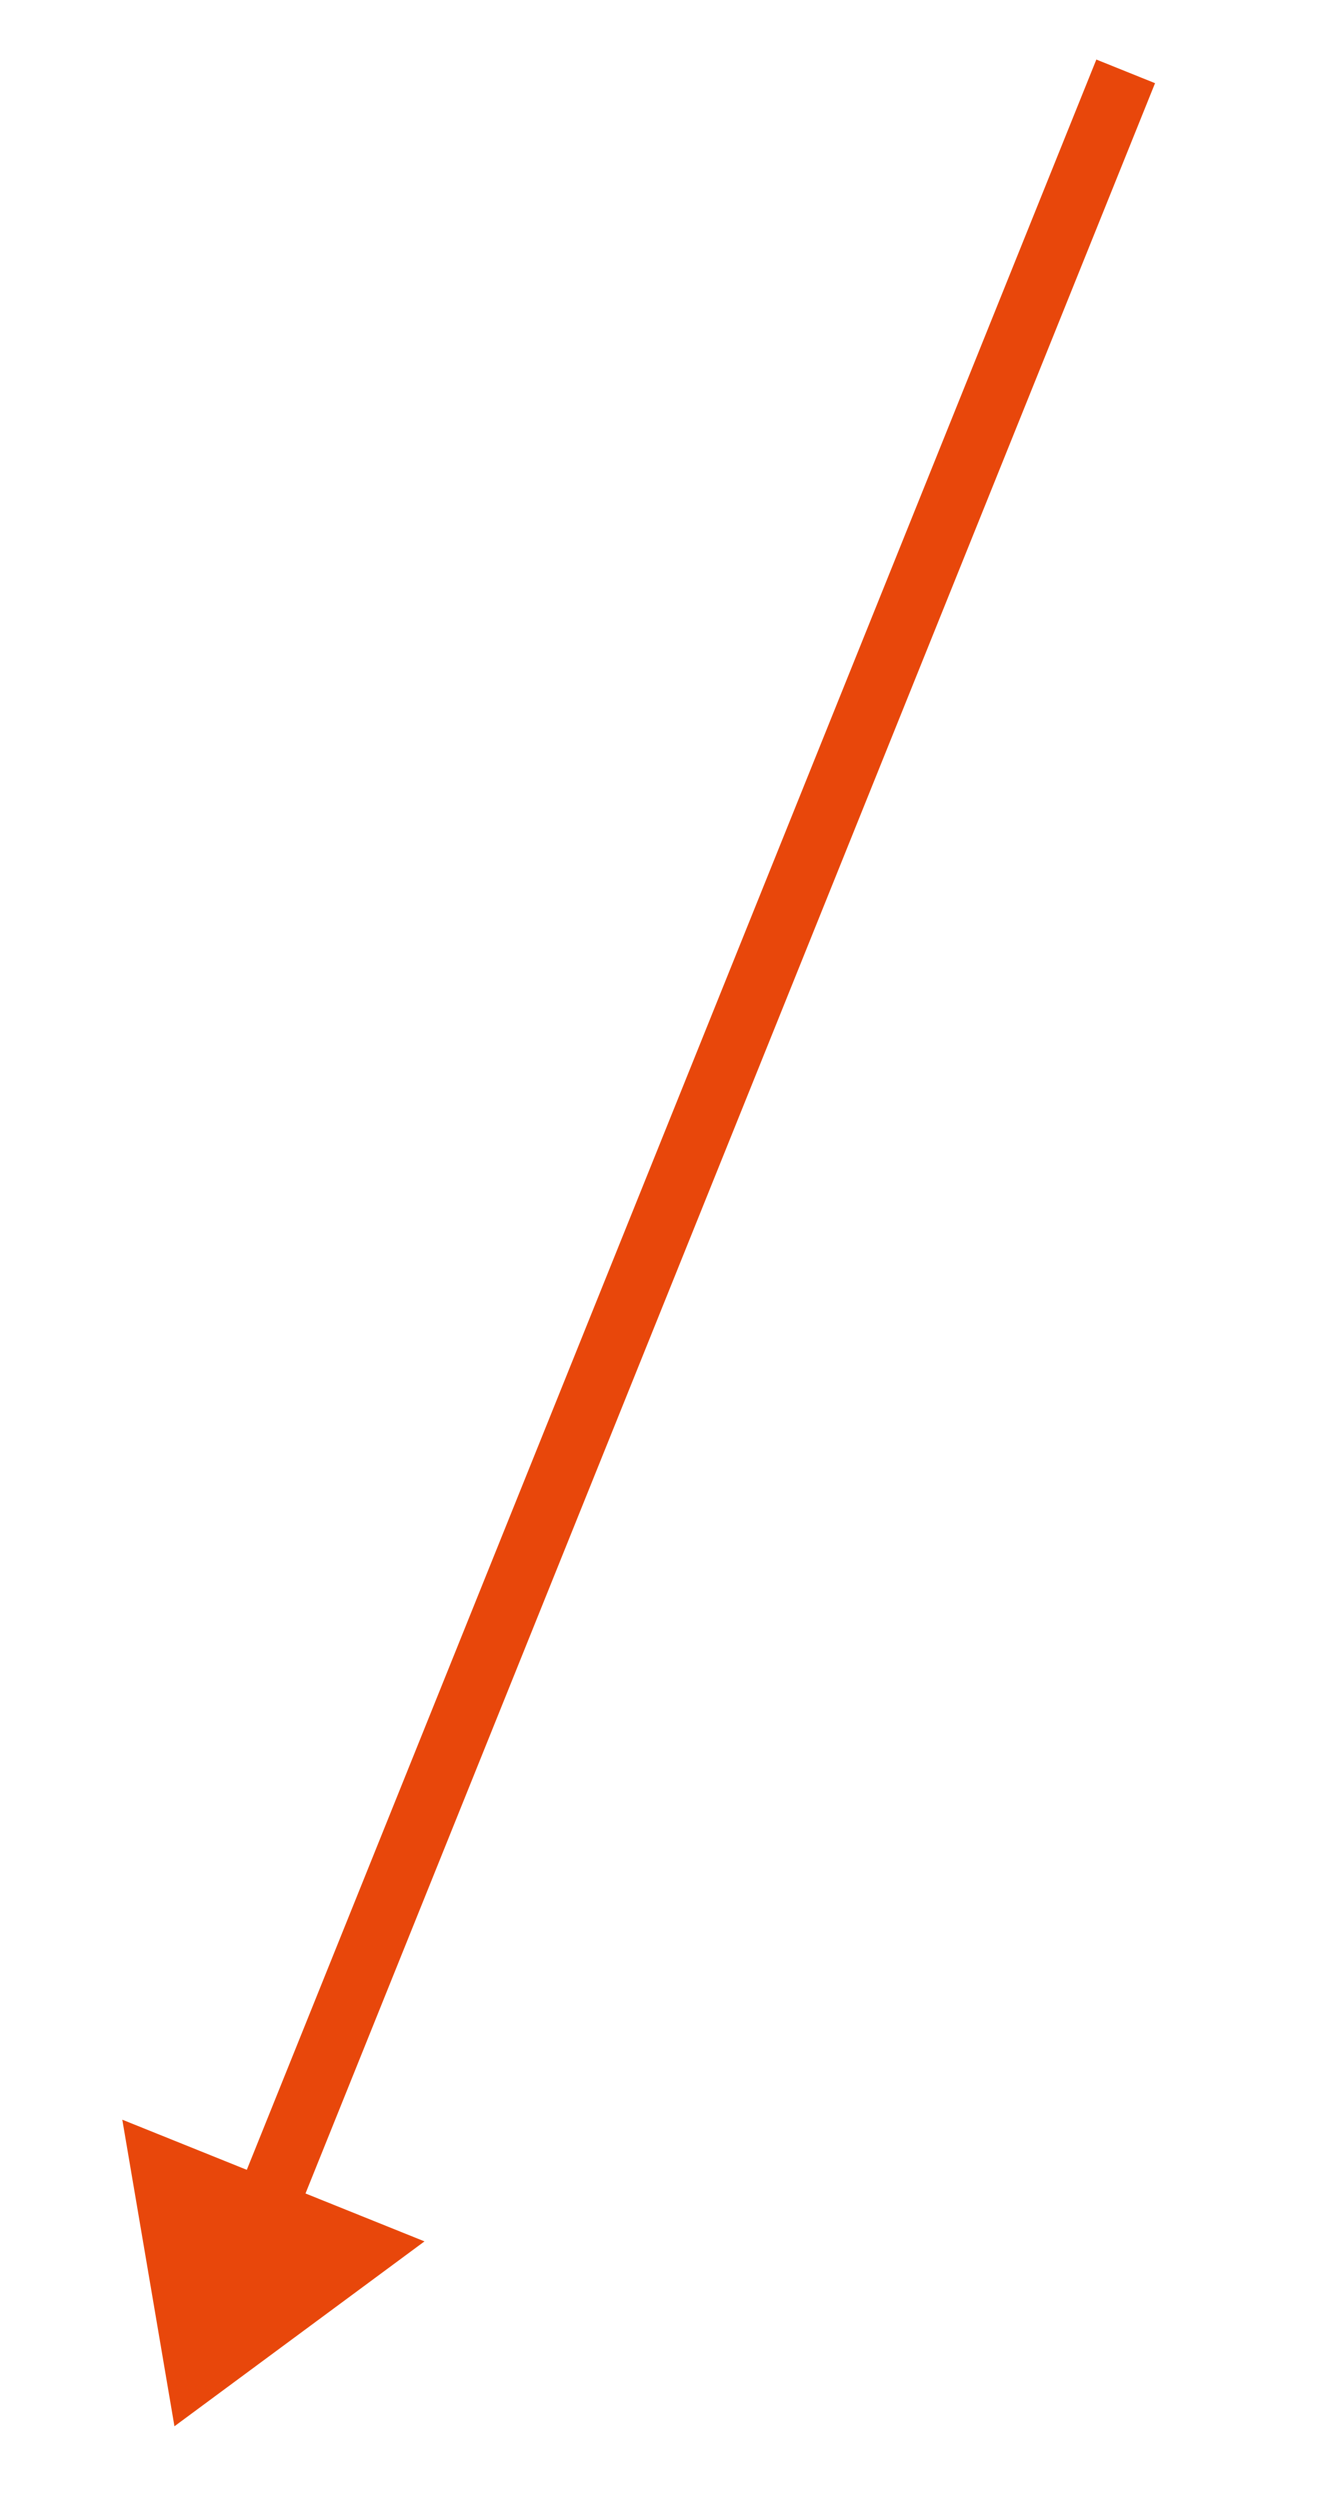 <?xml version="1.0" encoding="UTF-8"?> <svg xmlns="http://www.w3.org/2000/svg" width="42" height="79" viewBox="0 0 42 79" fill="none"> <path d="M5.513 76.664L3.865 66.977L13.415 70.822L5.513 76.664Z" fill="#E8470B"></path> <path d="M8.683 69.044L35.575 2.255" stroke="#E8470B" stroke-width="2"></path> </svg> 